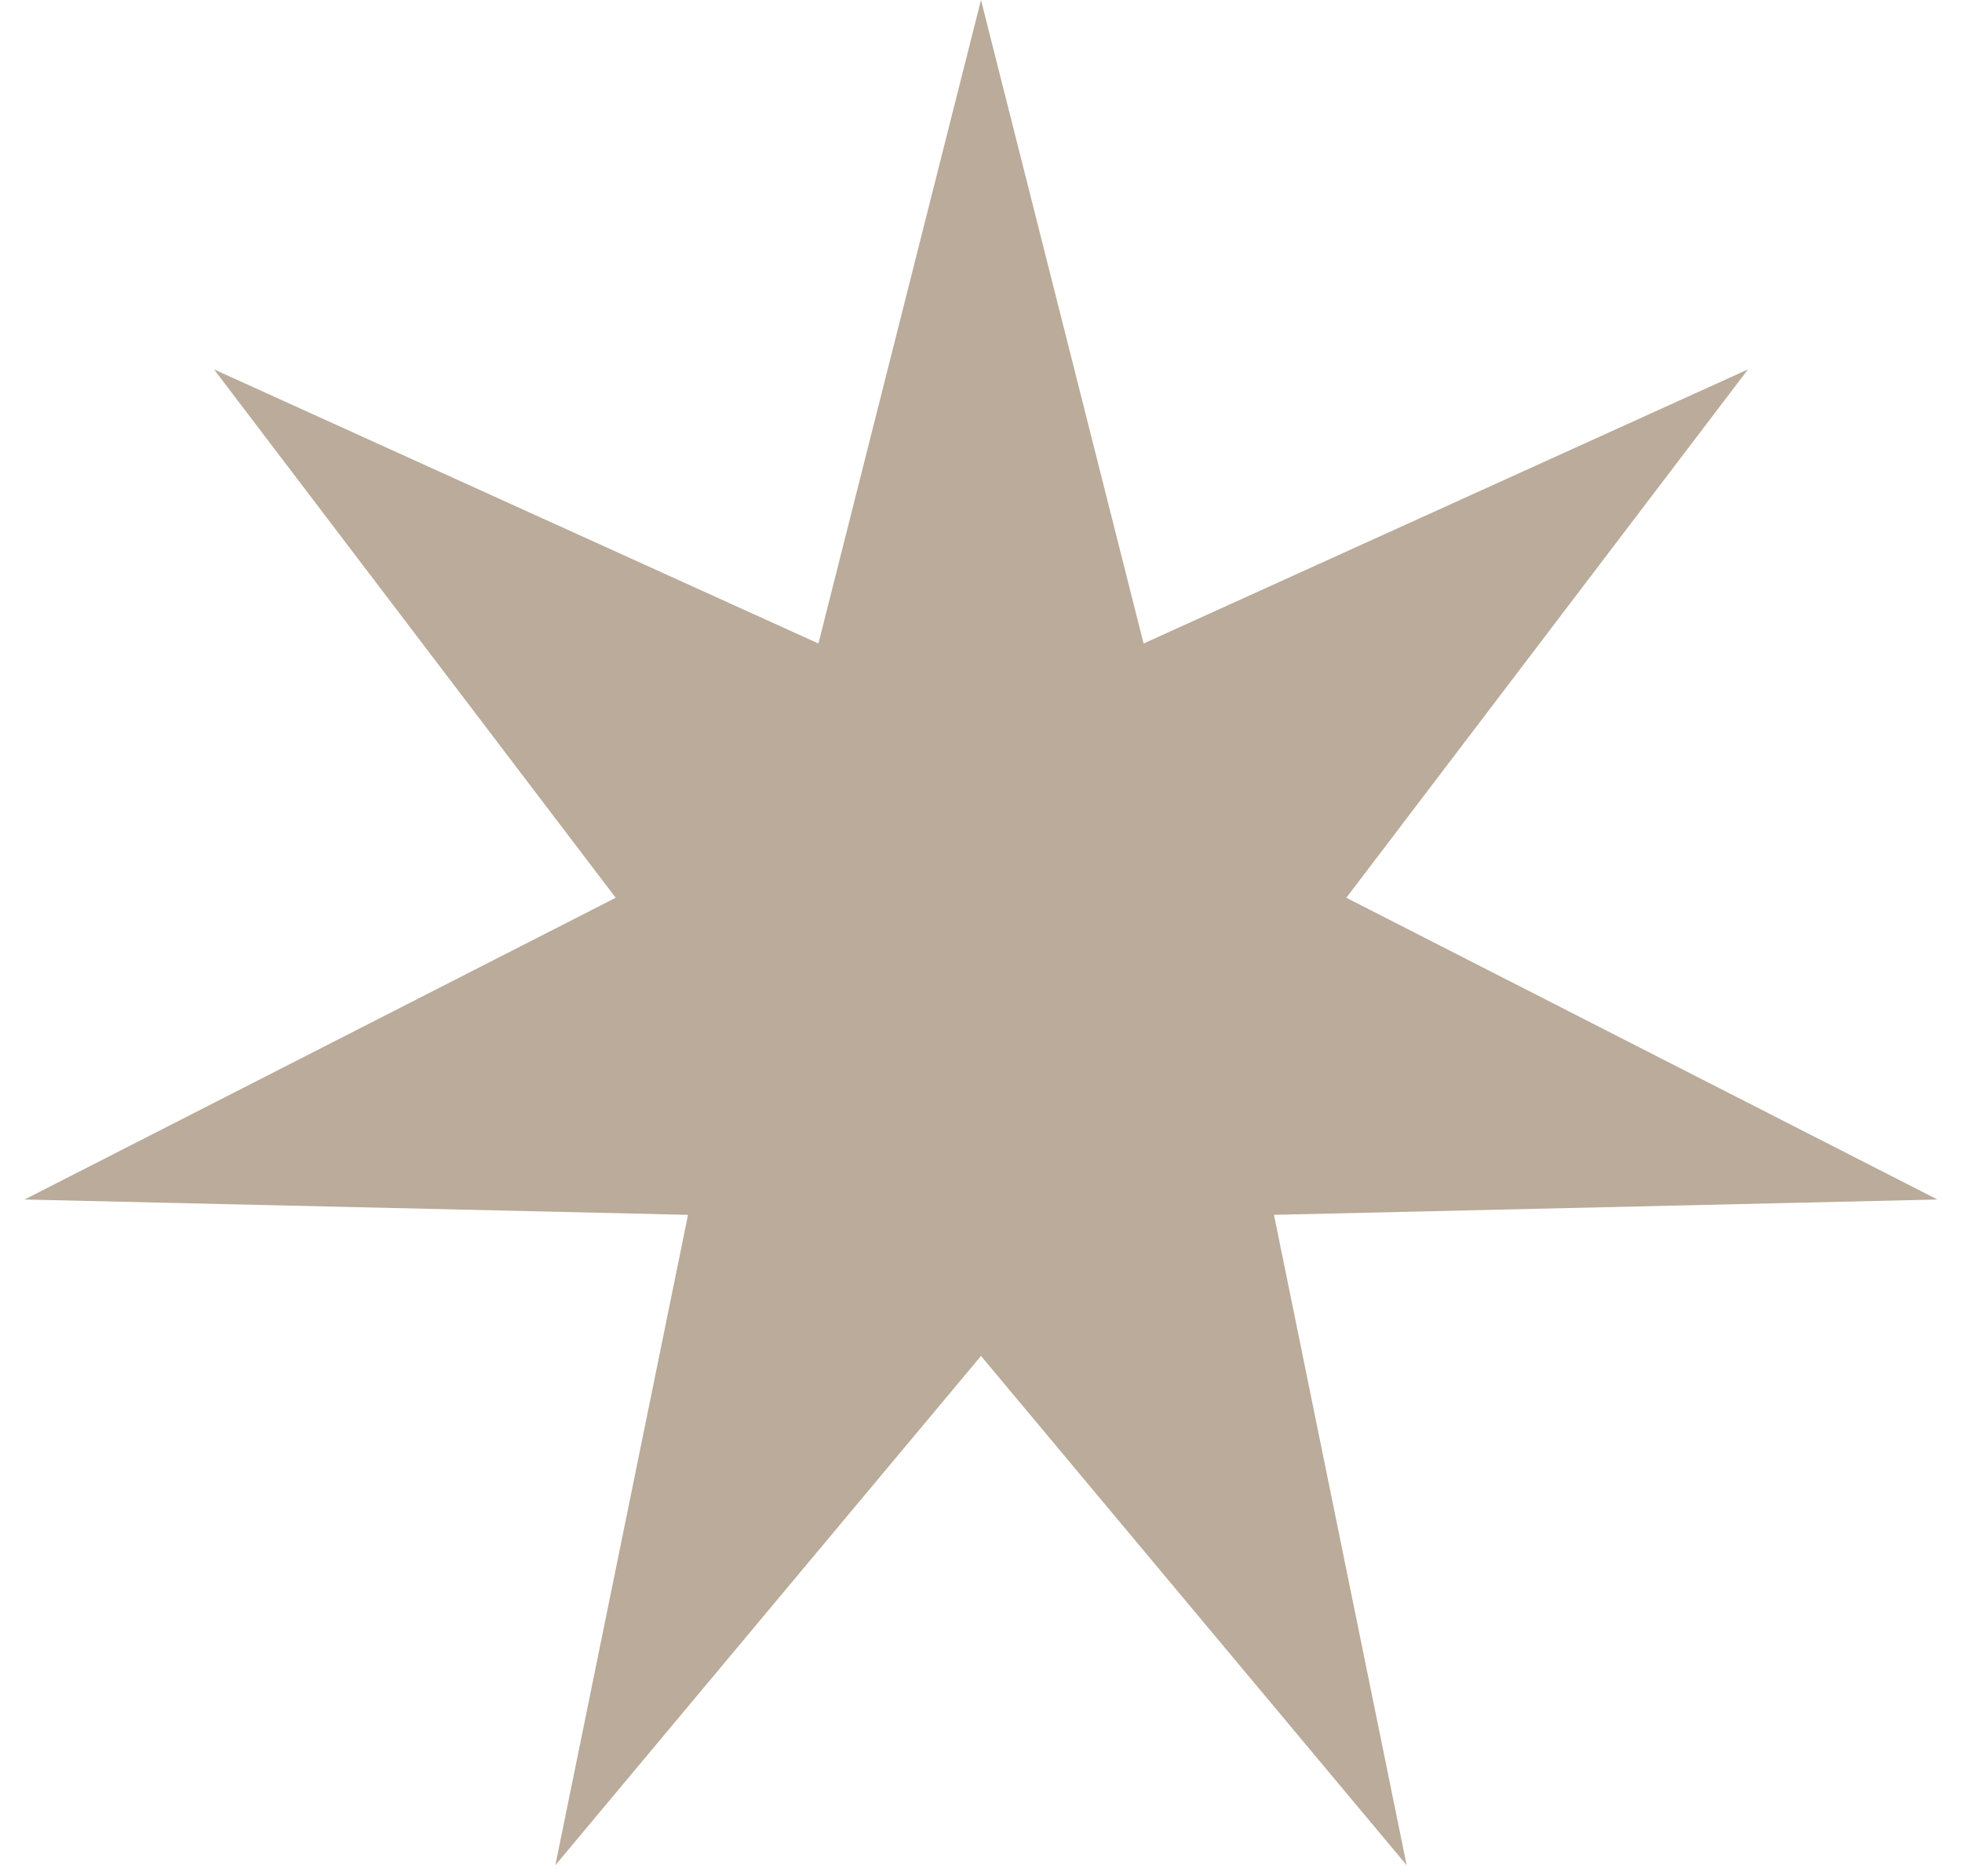 <?xml version="1.0" encoding="UTF-8"?> <svg xmlns="http://www.w3.org/2000/svg" width="68" height="65" viewBox="0 0 68 65" fill="none"> <path d="M34 0L39.635 22.299L60.582 12.801L46.661 31.11L67.148 41.566L44.154 42.097L48.752 64.633L34 46.987L19.248 64.633L23.846 42.097L0.852 41.566L21.339 31.11L7.418 12.801L28.365 22.299L34 0Z" fill="#BAAB9A"></path> </svg> 